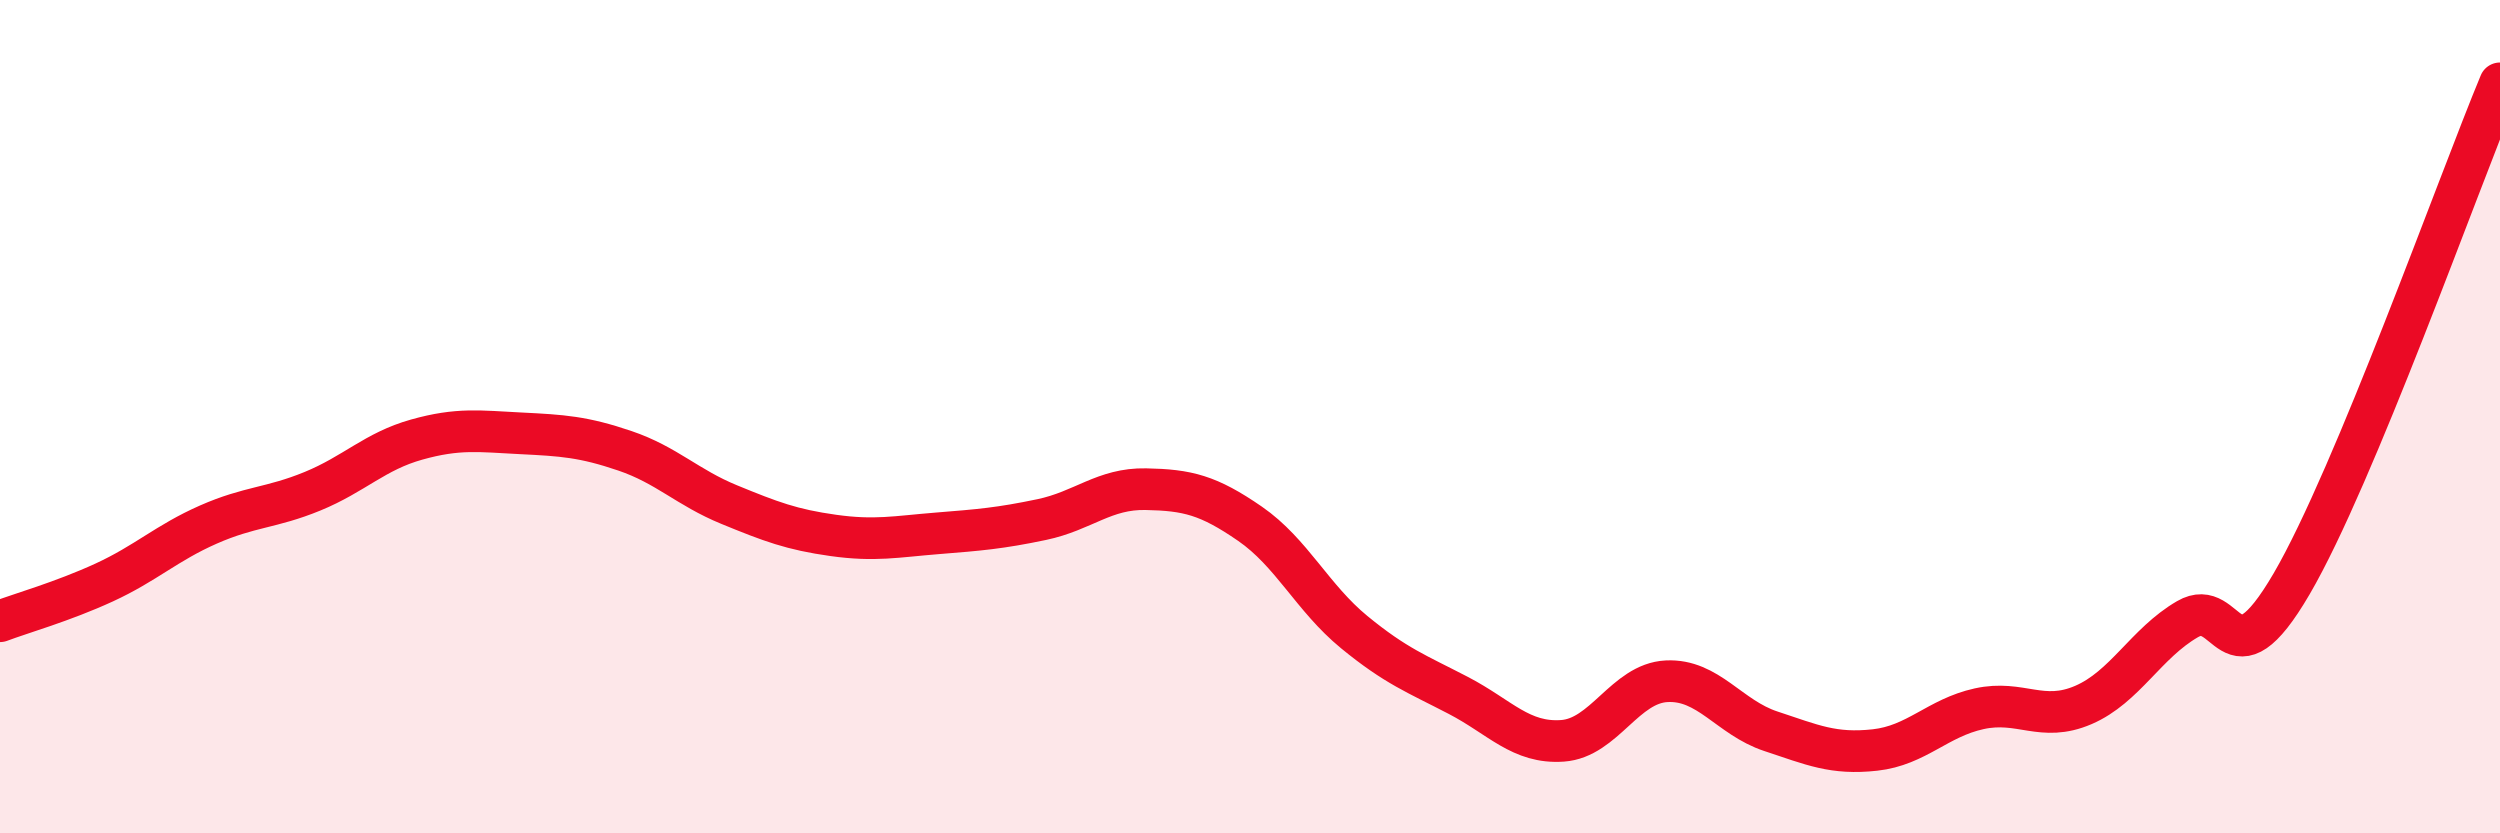 
    <svg width="60" height="20" viewBox="0 0 60 20" xmlns="http://www.w3.org/2000/svg">
      <path
        d="M 0,14.91 C 0.5,14.72 1.5,14.44 2.5,13.98 C 3.5,13.52 4,13.03 5,12.59 C 6,12.15 6.5,12.2 7.5,11.79 C 8.5,11.38 9,10.83 10,10.55 C 11,10.27 11.5,10.35 12.5,10.4 C 13.5,10.45 14,10.48 15,10.82 C 16,11.16 16.5,11.7 17.5,12.11 C 18.5,12.52 19,12.71 20,12.85 C 21,12.99 21.5,12.88 22.5,12.8 C 23.5,12.72 24,12.68 25,12.47 C 26,12.26 26.5,11.72 27.5,11.74 C 28.5,11.76 29,11.88 30,12.57 C 31,13.26 31.5,14.35 32.5,15.17 C 33.5,15.99 34,16.17 35,16.69 C 36,17.21 36.5,17.85 37.5,17.78 C 38.5,17.71 39,16.4 40,16.35 C 41,16.3 41.5,17.22 42.5,17.55 C 43.5,17.88 44,18.11 45,18 C 46,17.89 46.5,17.23 47.5,17.01 C 48.5,16.79 49,17.35 50,16.92 C 51,16.49 51.5,15.44 52.5,14.86 C 53.5,14.28 53.5,16.58 55,14.01 C 56.5,11.44 59,4.4 60,2L60 20L0 20Z"
        fill="#EB0A25"
        opacity="0.1"
        stroke-linecap="round"
        stroke-linejoin="round"
      />
      <path
        d="M 0,14.91 C 0.5,14.72 1.5,14.44 2.5,13.98 C 3.5,13.52 4,13.03 5,12.59 C 6,12.15 6.5,12.2 7.5,11.79 C 8.5,11.38 9,10.83 10,10.55 C 11,10.27 11.5,10.35 12.5,10.4 C 13.5,10.45 14,10.48 15,10.82 C 16,11.16 16.5,11.7 17.5,12.11 C 18.5,12.52 19,12.71 20,12.85 C 21,12.99 21.5,12.88 22.5,12.8 C 23.5,12.72 24,12.68 25,12.47 C 26,12.26 26.5,11.72 27.5,11.74 C 28.5,11.76 29,11.88 30,12.57 C 31,13.26 31.5,14.35 32.5,15.17 C 33.5,15.99 34,16.17 35,16.69 C 36,17.21 36.5,17.85 37.5,17.78 C 38.5,17.71 39,16.4 40,16.35 C 41,16.3 41.5,17.22 42.5,17.55 C 43.5,17.88 44,18.11 45,18 C 46,17.89 46.5,17.23 47.5,17.01 C 48.5,16.79 49,17.35 50,16.92 C 51,16.49 51.5,15.44 52.5,14.86 C 53.5,14.28 53.5,16.58 55,14.01 C 56.5,11.44 59,4.4 60,2"
        stroke="#EB0A25"
        stroke-width="1"
        fill="none"
        stroke-linecap="round"
        stroke-linejoin="round"
      />
    </svg>
  